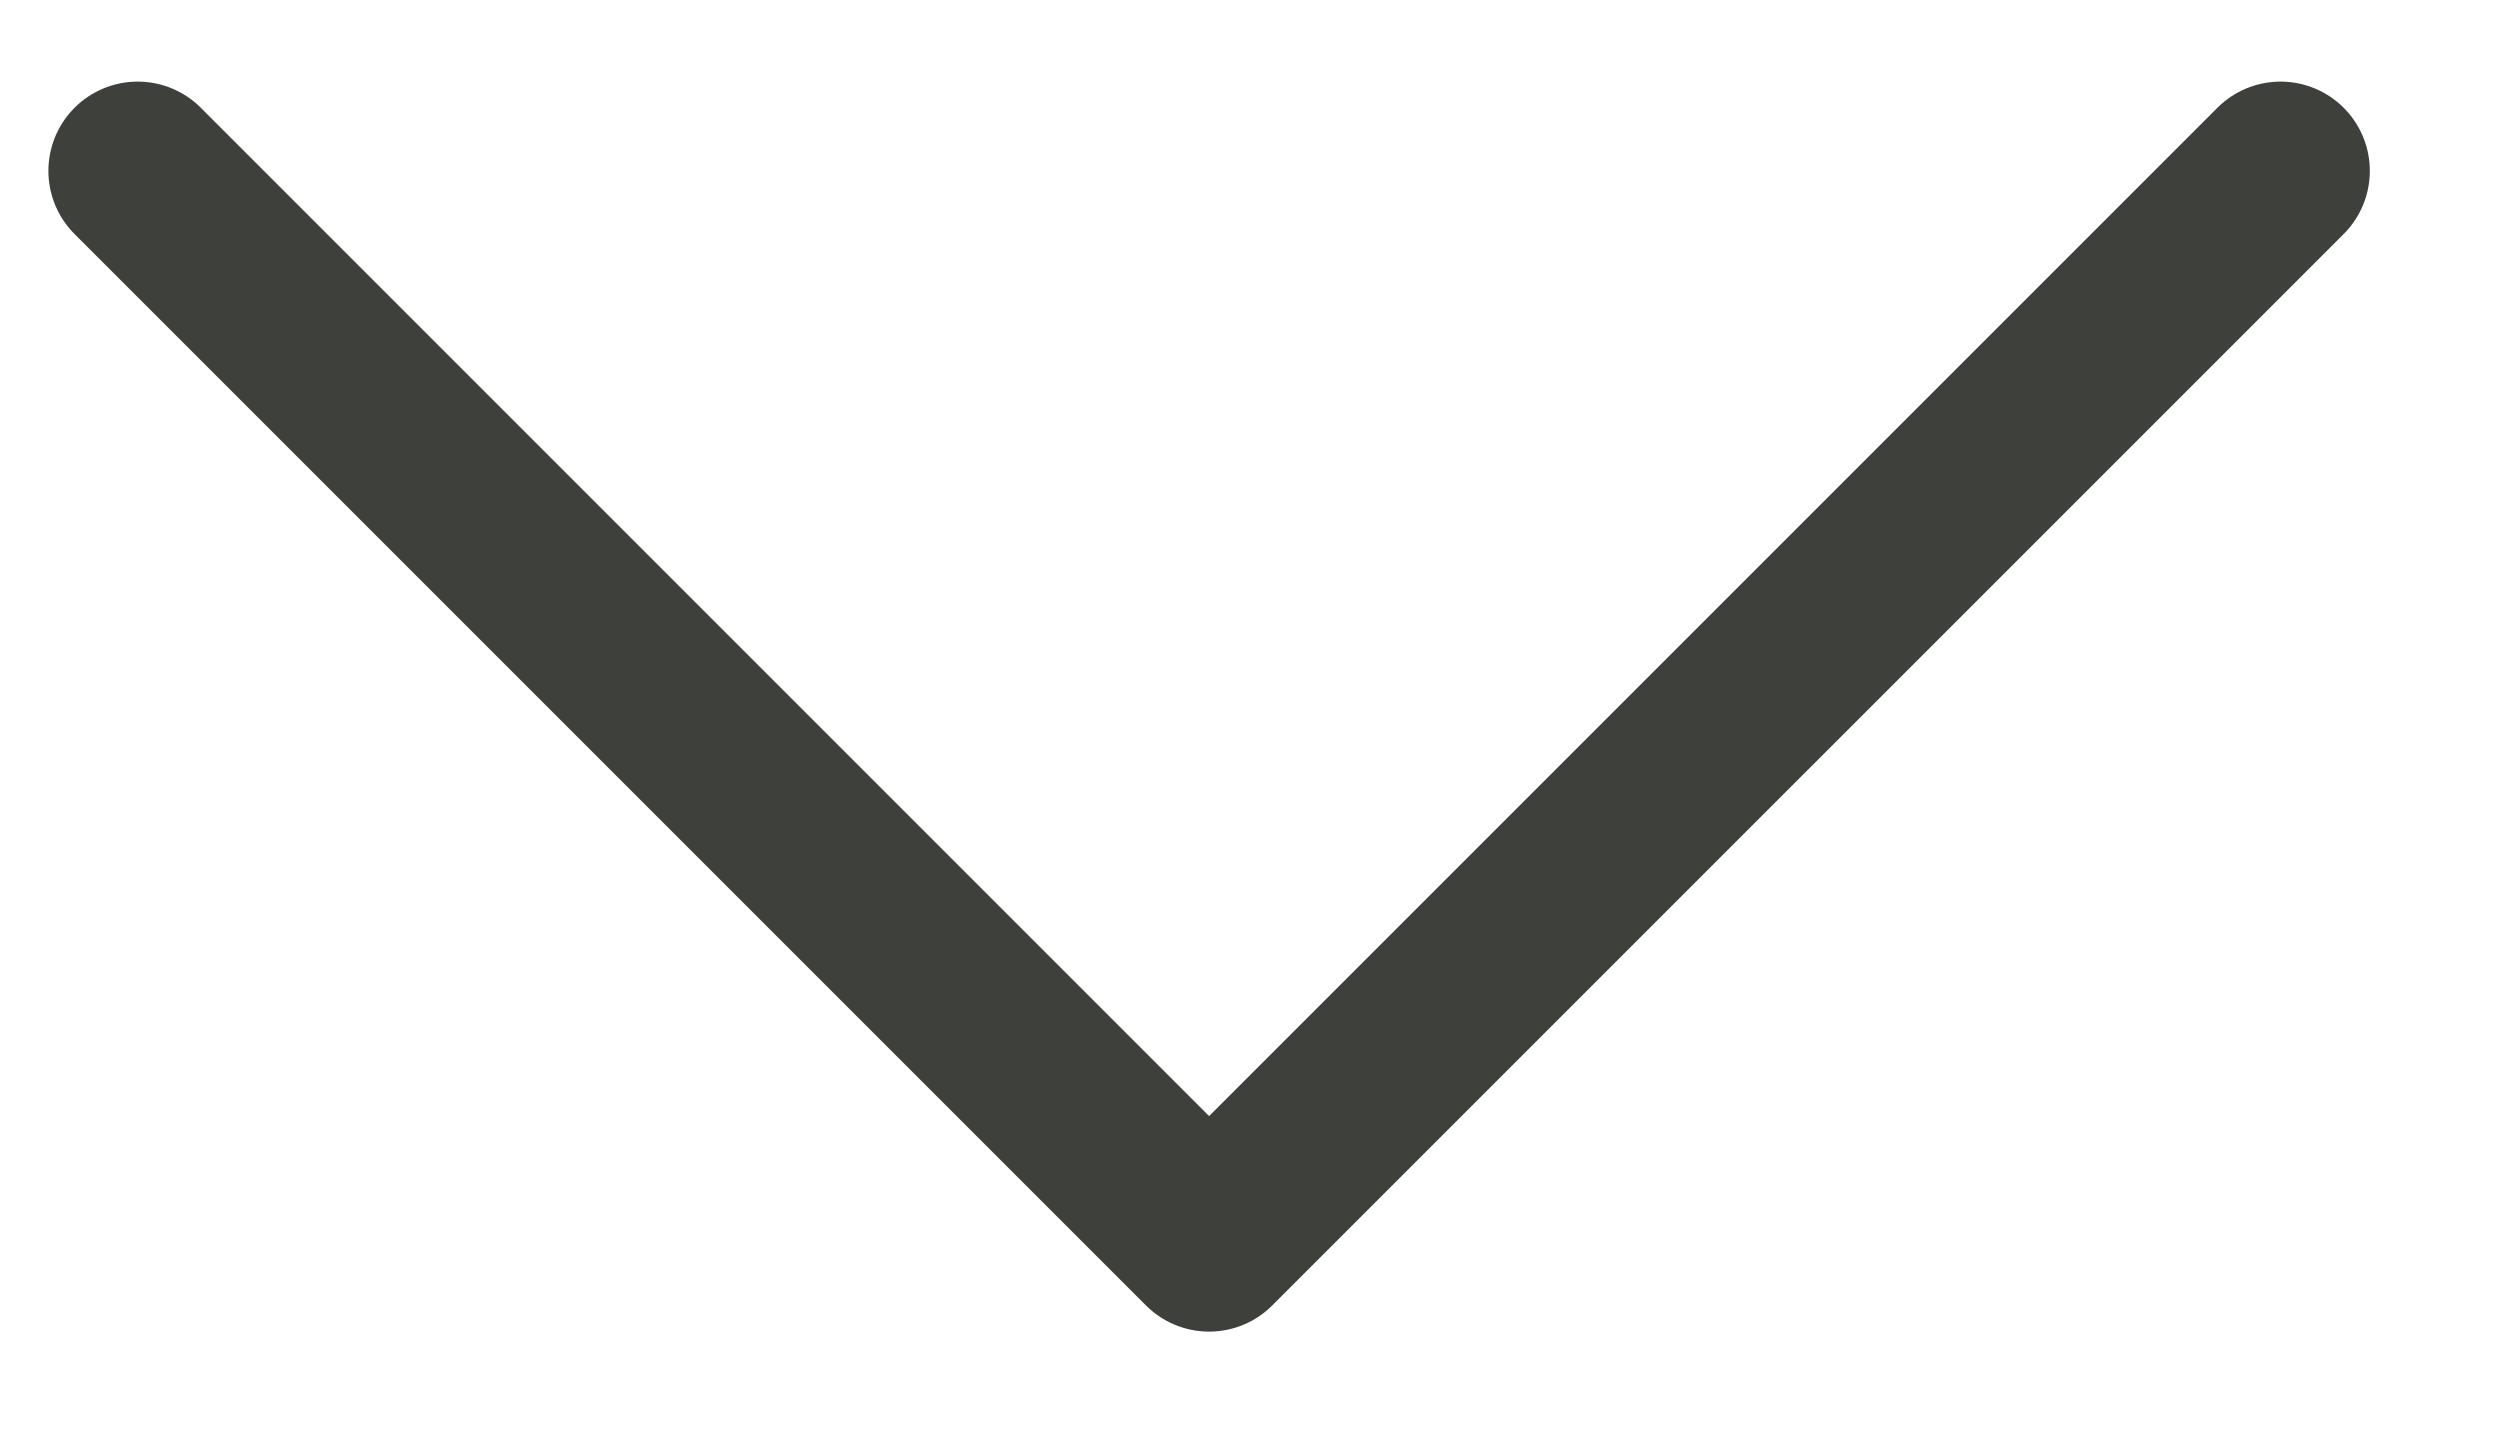 <svg width="14" height="8" viewBox="0 0 14 8" fill="none" xmlns="http://www.w3.org/2000/svg">
<path d="M0.771 0.957L6.771 6.957L12.771 0.957" stroke="#3D403B" stroke-linecap="round" stroke-linejoin="round"/>
</svg>
